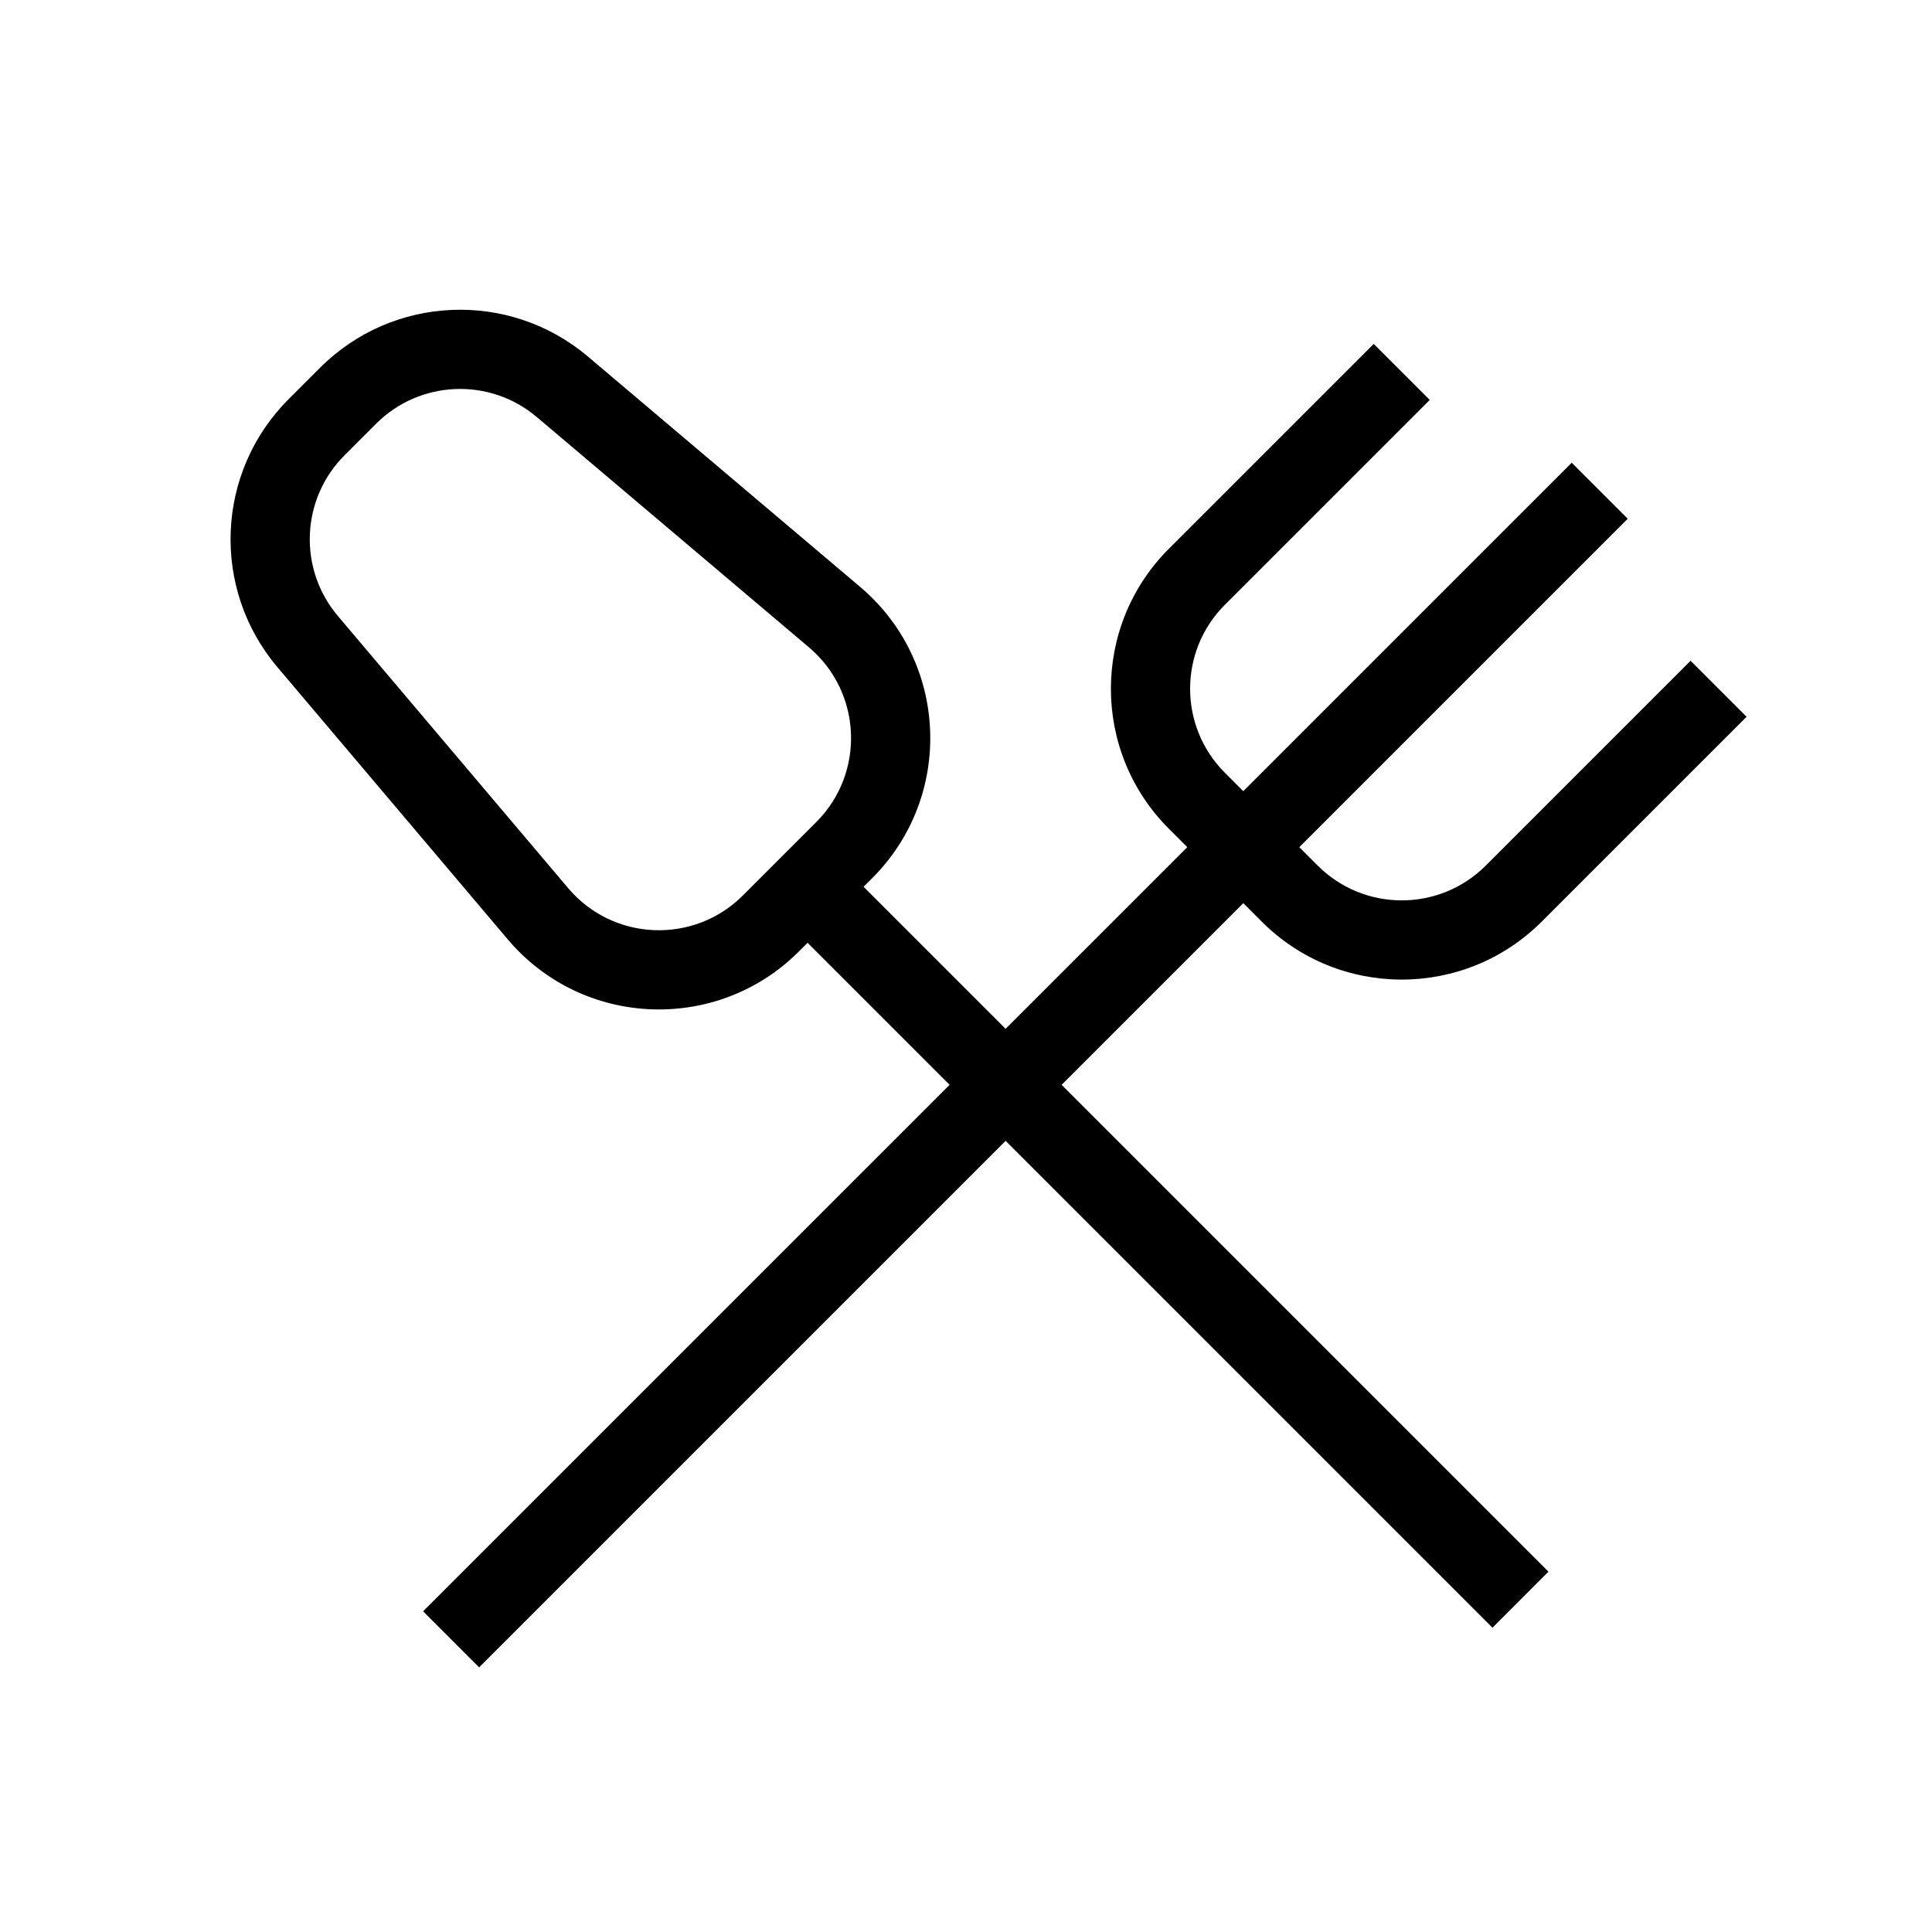 <?xml version="1.0" encoding="UTF-8"?>
<!-- Uploaded to: ICON Repo, www.svgrepo.com, Generator: ICON Repo Mixer Tools -->
<svg fill="#000000" width="800px" height="800px" version="1.1" viewBox="144 144 512 512" xmlns="http://www.w3.org/2000/svg">
 <g fill-rule="evenodd">
  <path d="m256.13 571.01 304.39-304.38 14.844 14.844-304.39 304.39z"/>
  <path d="m453.77 289.42 54.281-54.281 14.844 14.844-54.281 54.281c-12.297 12.297-12.297 32.234 0 44.531l24.594 24.594c12.297 12.297 32.234 12.297 44.531 0l54.281-54.281 14.844 14.844-54.281 54.277c-20.496 20.496-53.723 20.5-74.219 0l-24.594-24.59c-20.496-20.496-20.496-53.727 0-74.219z"/>
  <path d="m554.36 560.51-188.93-188.93-14.84 14.848 188.93 188.93z"/>
  <path d="m243.66 256.3c11.578-11.582 30.102-12.352 42.605-1.773l72.125 61.031c14.062 11.898 14.953 33.277 1.926 46.301l-19.441 19.441c-13.023 13.027-34.402 12.137-46.301-1.926l-61.031-72.125c-10.578-12.504-9.809-31.027 1.773-42.605zm56.164-17.797c-20.836-17.633-51.707-16.348-71.008 2.953l-8.344 8.344c-19.301 19.301-20.586 50.172-2.953 71.008l61.027 72.125c19.832 23.438 55.461 24.922 77.172 3.211l19.441-19.441c21.711-21.711 20.227-57.34-3.211-77.172z"/>
 </g>
</svg>